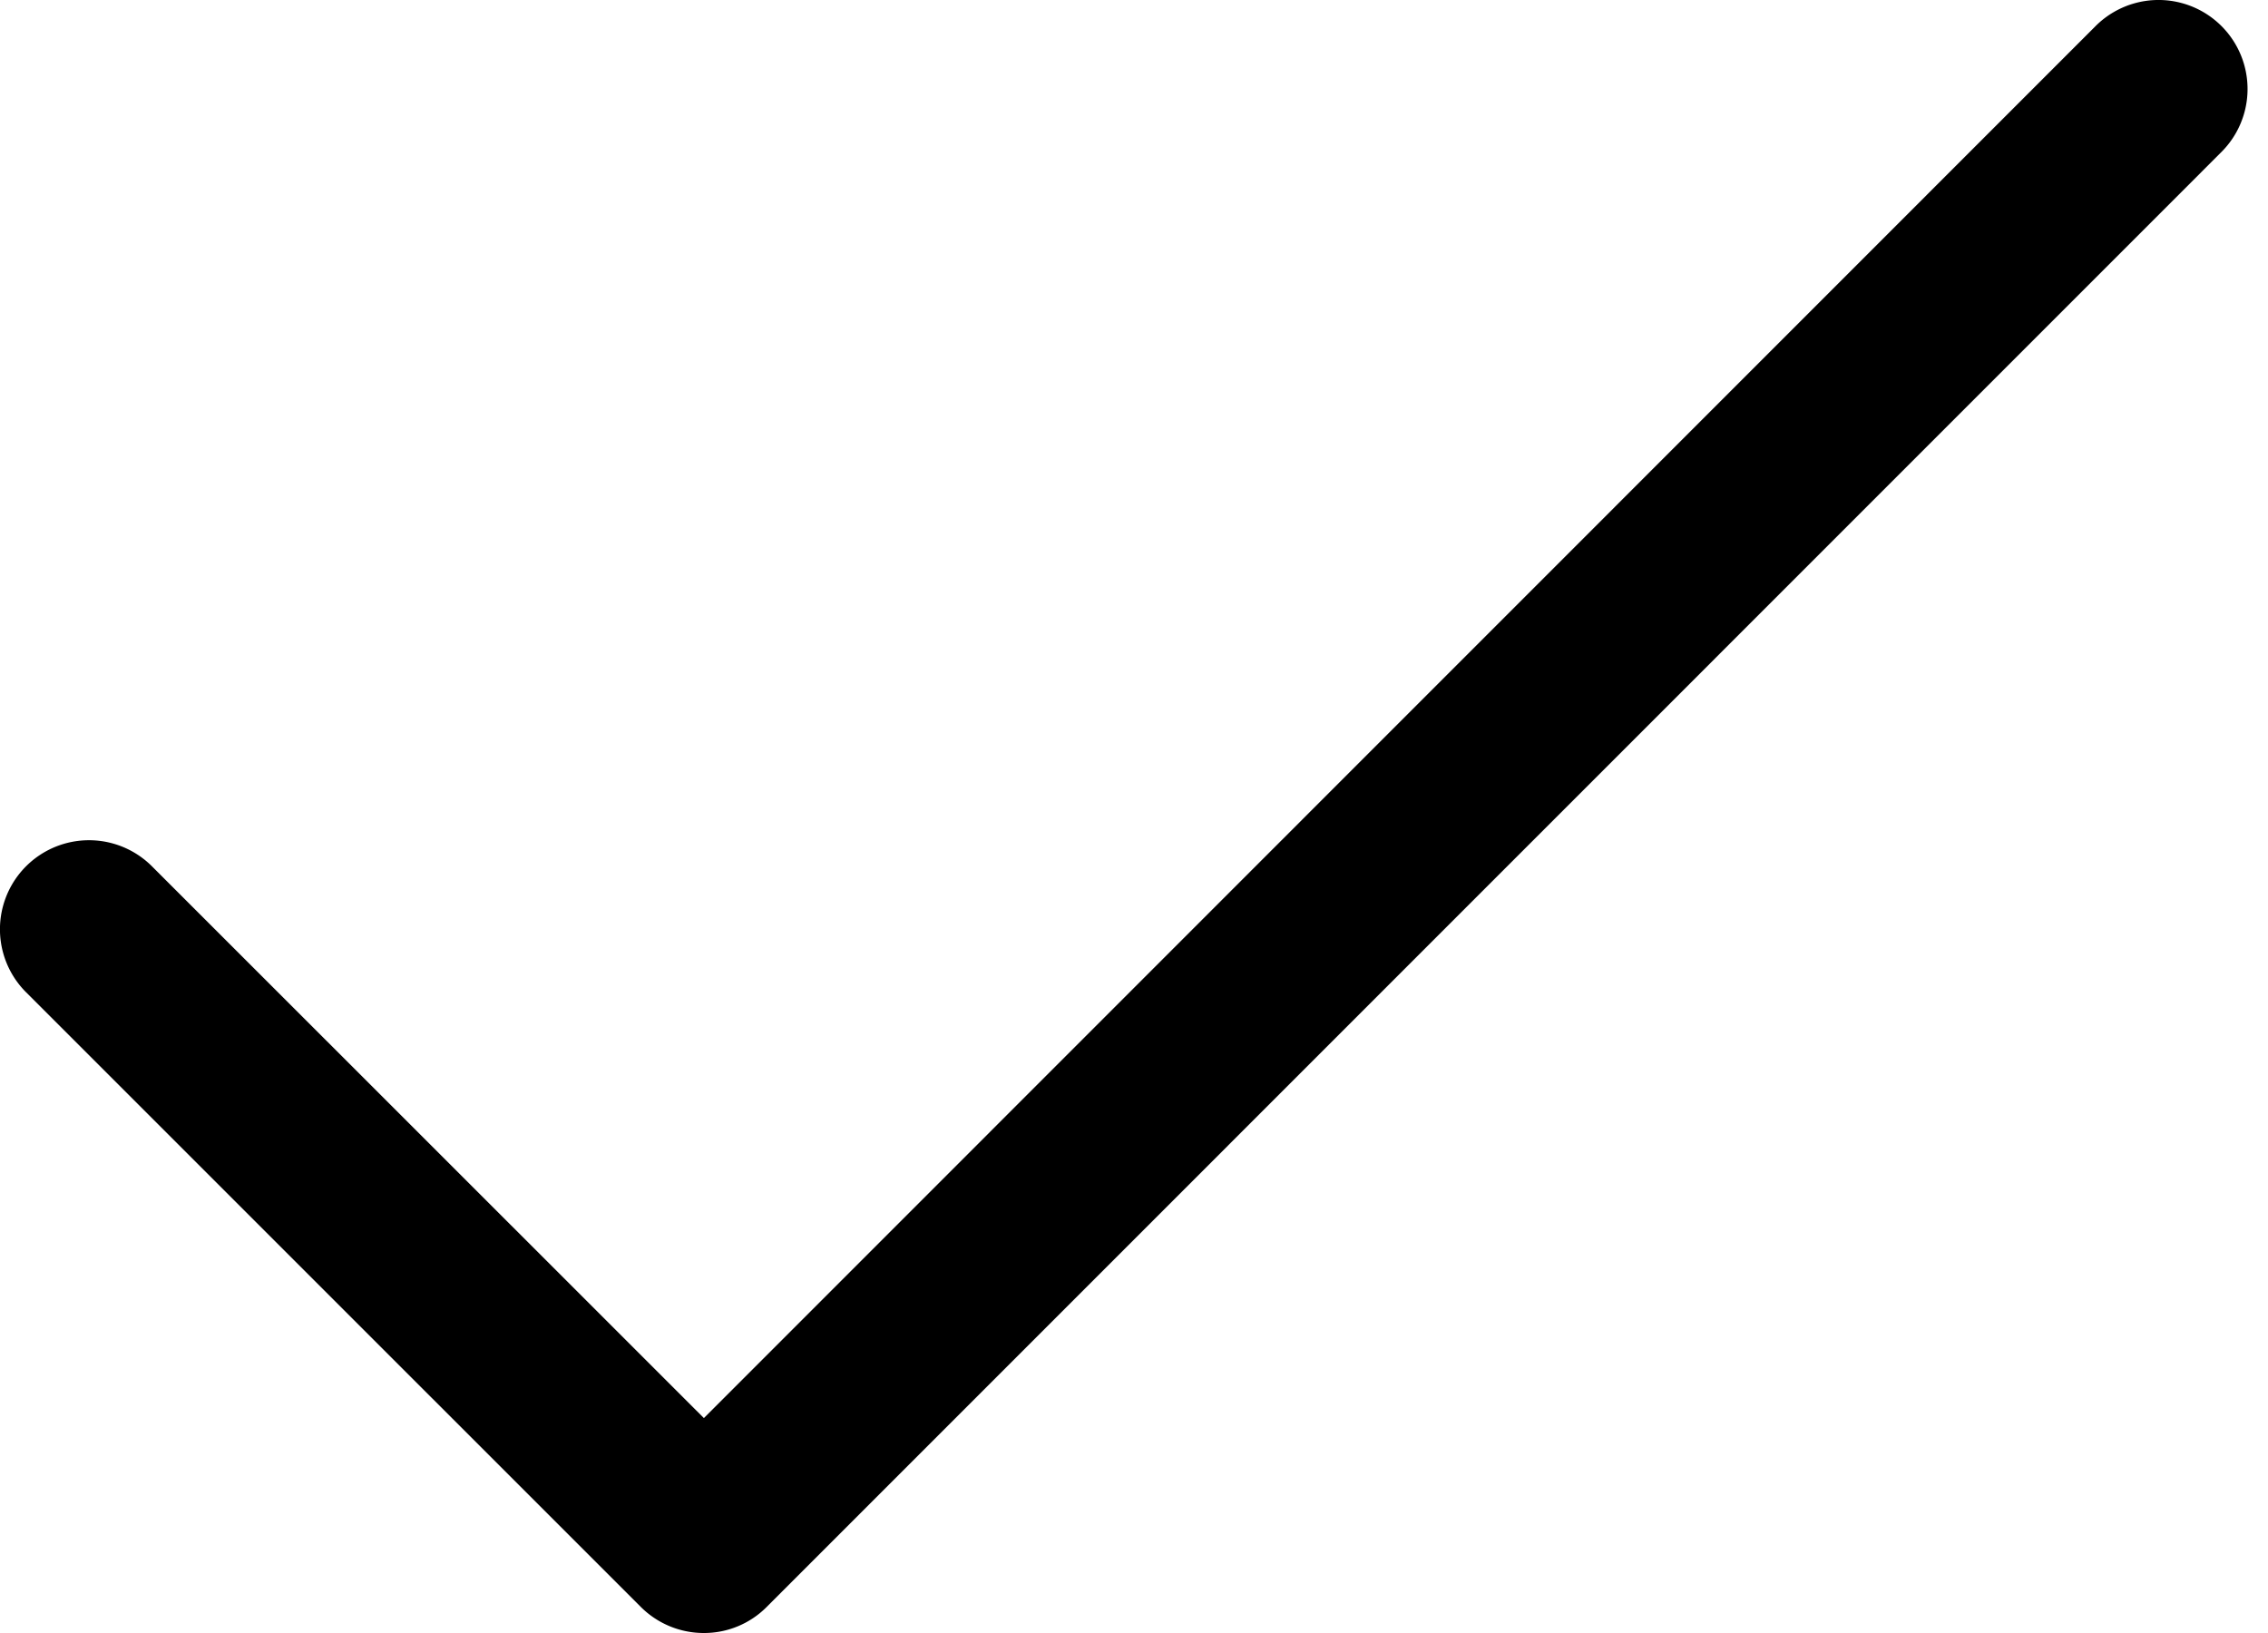 <svg width="25" height="18" viewBox="0 0 25 18" xmlns="http://www.w3.org/2000/svg">
    <path d="M7.759 18a.982.982 0 0 1-.695-.287L.287 10.937a.98.98 0 1 1 1.388-1.388l6.084 6.082L23.1.287a.98.98 0 1 1 1.387 1.388L8.452 17.712a.973.973 0 0 1-.693.288z" fill="#000" fill-rule="nonzero"/>
</svg>
